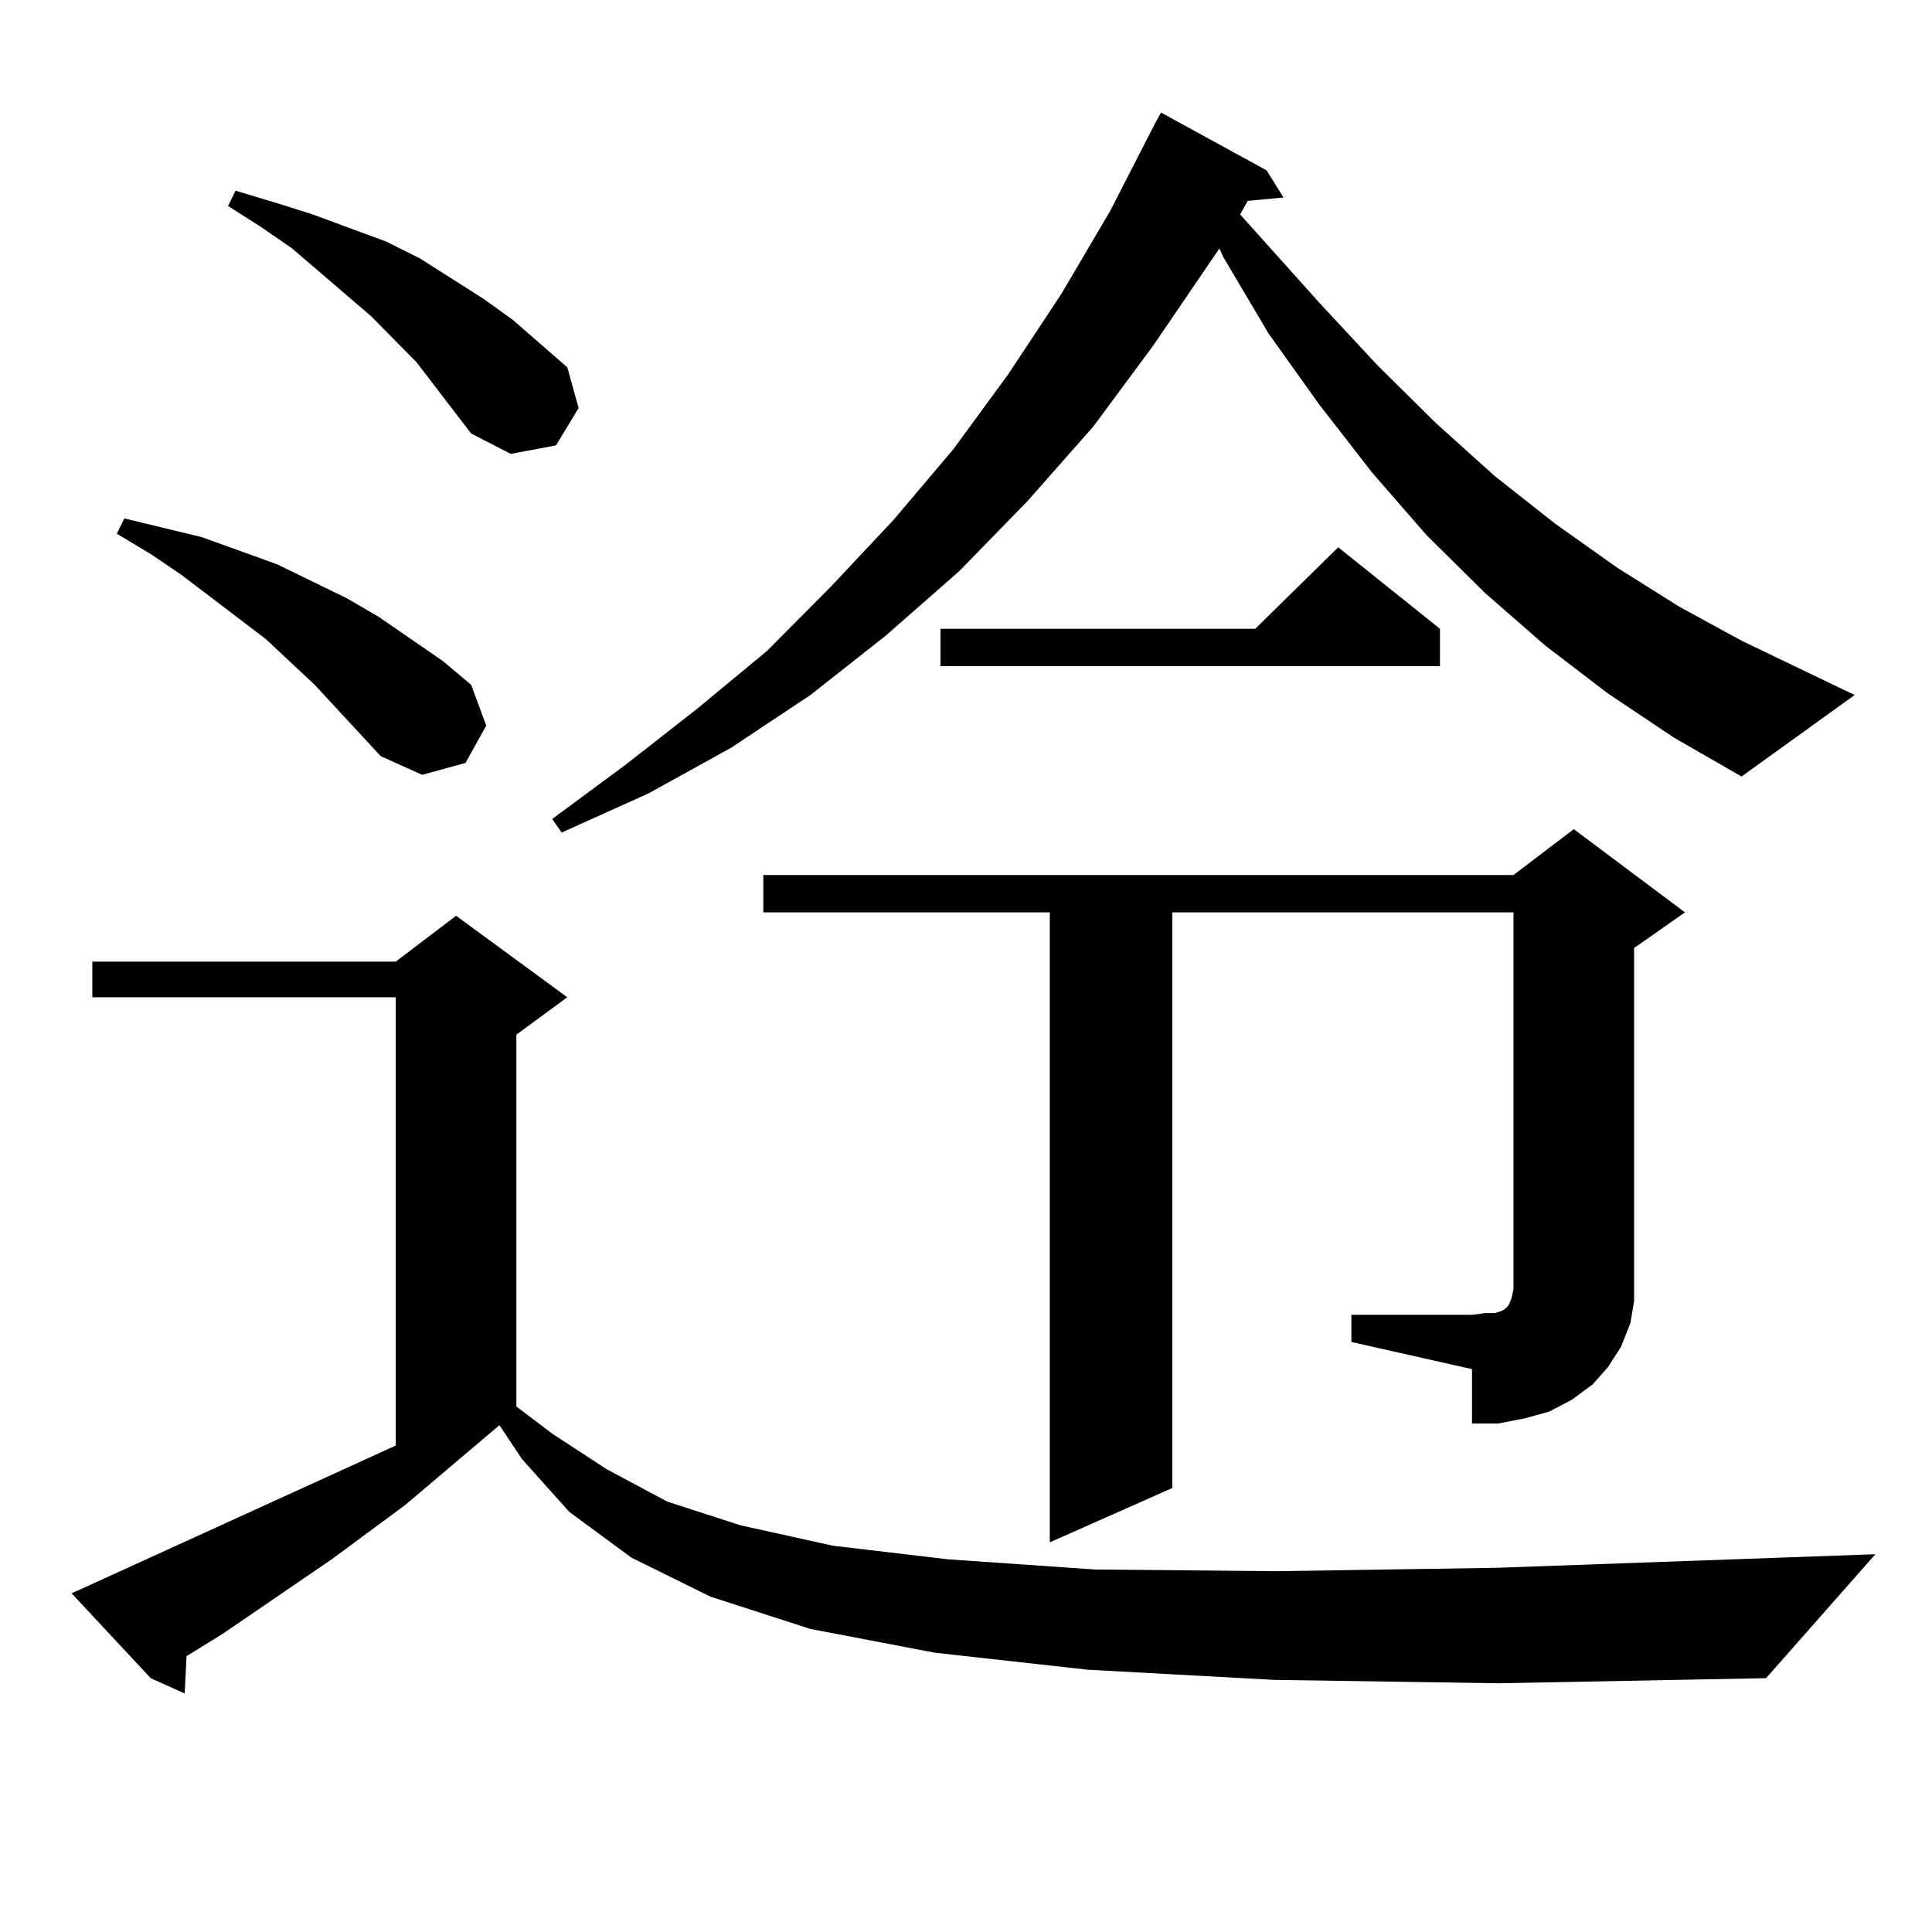 <?xml version="1.0" encoding="utf-8"?>
<!-- Generator: Adobe Illustrator 16.0.0, SVG Export Plug-In . SVG Version: 6.00 Build 0)  -->
<!DOCTYPE svg PUBLIC "-//W3C//DTD SVG 1.1//EN" "http://www.w3.org/Graphics/SVG/1.1/DTD/svg11.dtd">
<svg version="1.1" id="图层_1" xmlns="http://www.w3.org/2000/svg" xmlns:xlink="http://www.w3.org/1999/xlink" x="0px" y="0px"
	 width="1000px" height="1000px" viewBox="0 0 1000 1000" enable-background="new 0 0 1000 1000" xml:space="preserve">
<path d="M659.472,869.504l-96.583-5.273l-79.022-8.789l-64.389-12.305l-51.706-16.699l-40.975-20.215l-32.194-23.73l-24.39-27.246
	l-11.707-17.578l-48.779,41.309l-38.048,28.125l-56.584,38.672l-18.536,11.426l-0.976,19.336l-17.561-7.91L37.048,824.68
	l9.756-4.395l158.045-72.07V516.184H47.78v-18.457h157.069l31.218-23.73l57.56,42.188l-26.341,19.336V728l18.536,14.063
	l28.292,18.457l31.219,16.699l38.048,12.305l47.804,10.547l59.511,7.031l76.096,5.273l93.656,0.879l114.144-1.758l196.093-7.031
	l-56.584,64.16l-138.533,2.637L659.472,869.504z M197.044,391.379l-34.146-36.914l-25.365-23.73l-43.901-33.398l-15.609-10.547
	l-17.561-10.547l3.902-7.91L104.364,278l39.023,14.063l36.097,17.578l16.585,9.668l33.17,22.852l14.633,12.305l7.805,21.094
	l-10.731,19.336l-22.438,6.152L197.044,391.379z M243.872,224.387l-28.292-36.914l-23.414-23.73l-40.975-35.156l-16.585-11.426
	l-16.585-10.547l3.902-7.91l20.487,6.152l19.512,6.152l38.048,14.063l17.561,8.789l33.169,21.094l14.634,10.547l28.292,24.609
	l5.854,21.094l-11.707,19.336l-23.414,4.395L243.872,224.387z M832.15,358.859l-32.194-24.609l-31.219-27.246l-30.243-29.883
	l-28.292-32.52l-27.316-35.156l-26.341-36.914l-23.414-39.551l-1.951-4.395l-34.146,50.098l-31.219,42.188l-34.146,38.672
	l-35.121,36.035l-38.048,33.398l-39.023,30.762l-40.975,27.246l-42.926,23.73L290.7,430.93l-4.878-7.031l38.048-28.125
	l37.072-29.004l36.097-29.883l33.17-33.398l32.194-34.277l31.219-36.914l28.292-38.672l27.316-41.309l25.365-43.066l23.414-45.703
	l2.927-5.273l54.633,29.883l8.78,14.063l-18.536,1.758l-3.902,7.031l40.975,45.703l30.243,32.52l30.243,29.883l30.243,27.246
	l31.219,24.609l32.194,22.852l32.194,20.215l32.194,17.578l58.535,28.125l-58.535,42.188l-35.121-20.215L832.15,358.859z
	 M699.471,680.539h62.438l6.829-0.879h4.878l2.927-0.879l1.951-0.879l0.976-0.879l0.976-0.879l0.976-1.758l0.976-2.637l0.976-4.395
	V472.238H606.79v297.949l-63.413,28.125V472.238H395.088v-19.336h388.283l31.219-23.73l57.56,43.066l-26.341,18.457v170.508v12.305
	l-1.951,11.426l-4.878,12.305l-6.829,10.547l-7.805,8.789l-10.731,7.91l-11.707,6.152l-12.683,3.516l-13.658,2.637h-13.658v-28.125
	l-62.438-14.063V680.539z M745.323,325.461v19.336h-258.53v-19.336h162.923l42.926-42.188L745.323,325.461z"/>
</svg>
